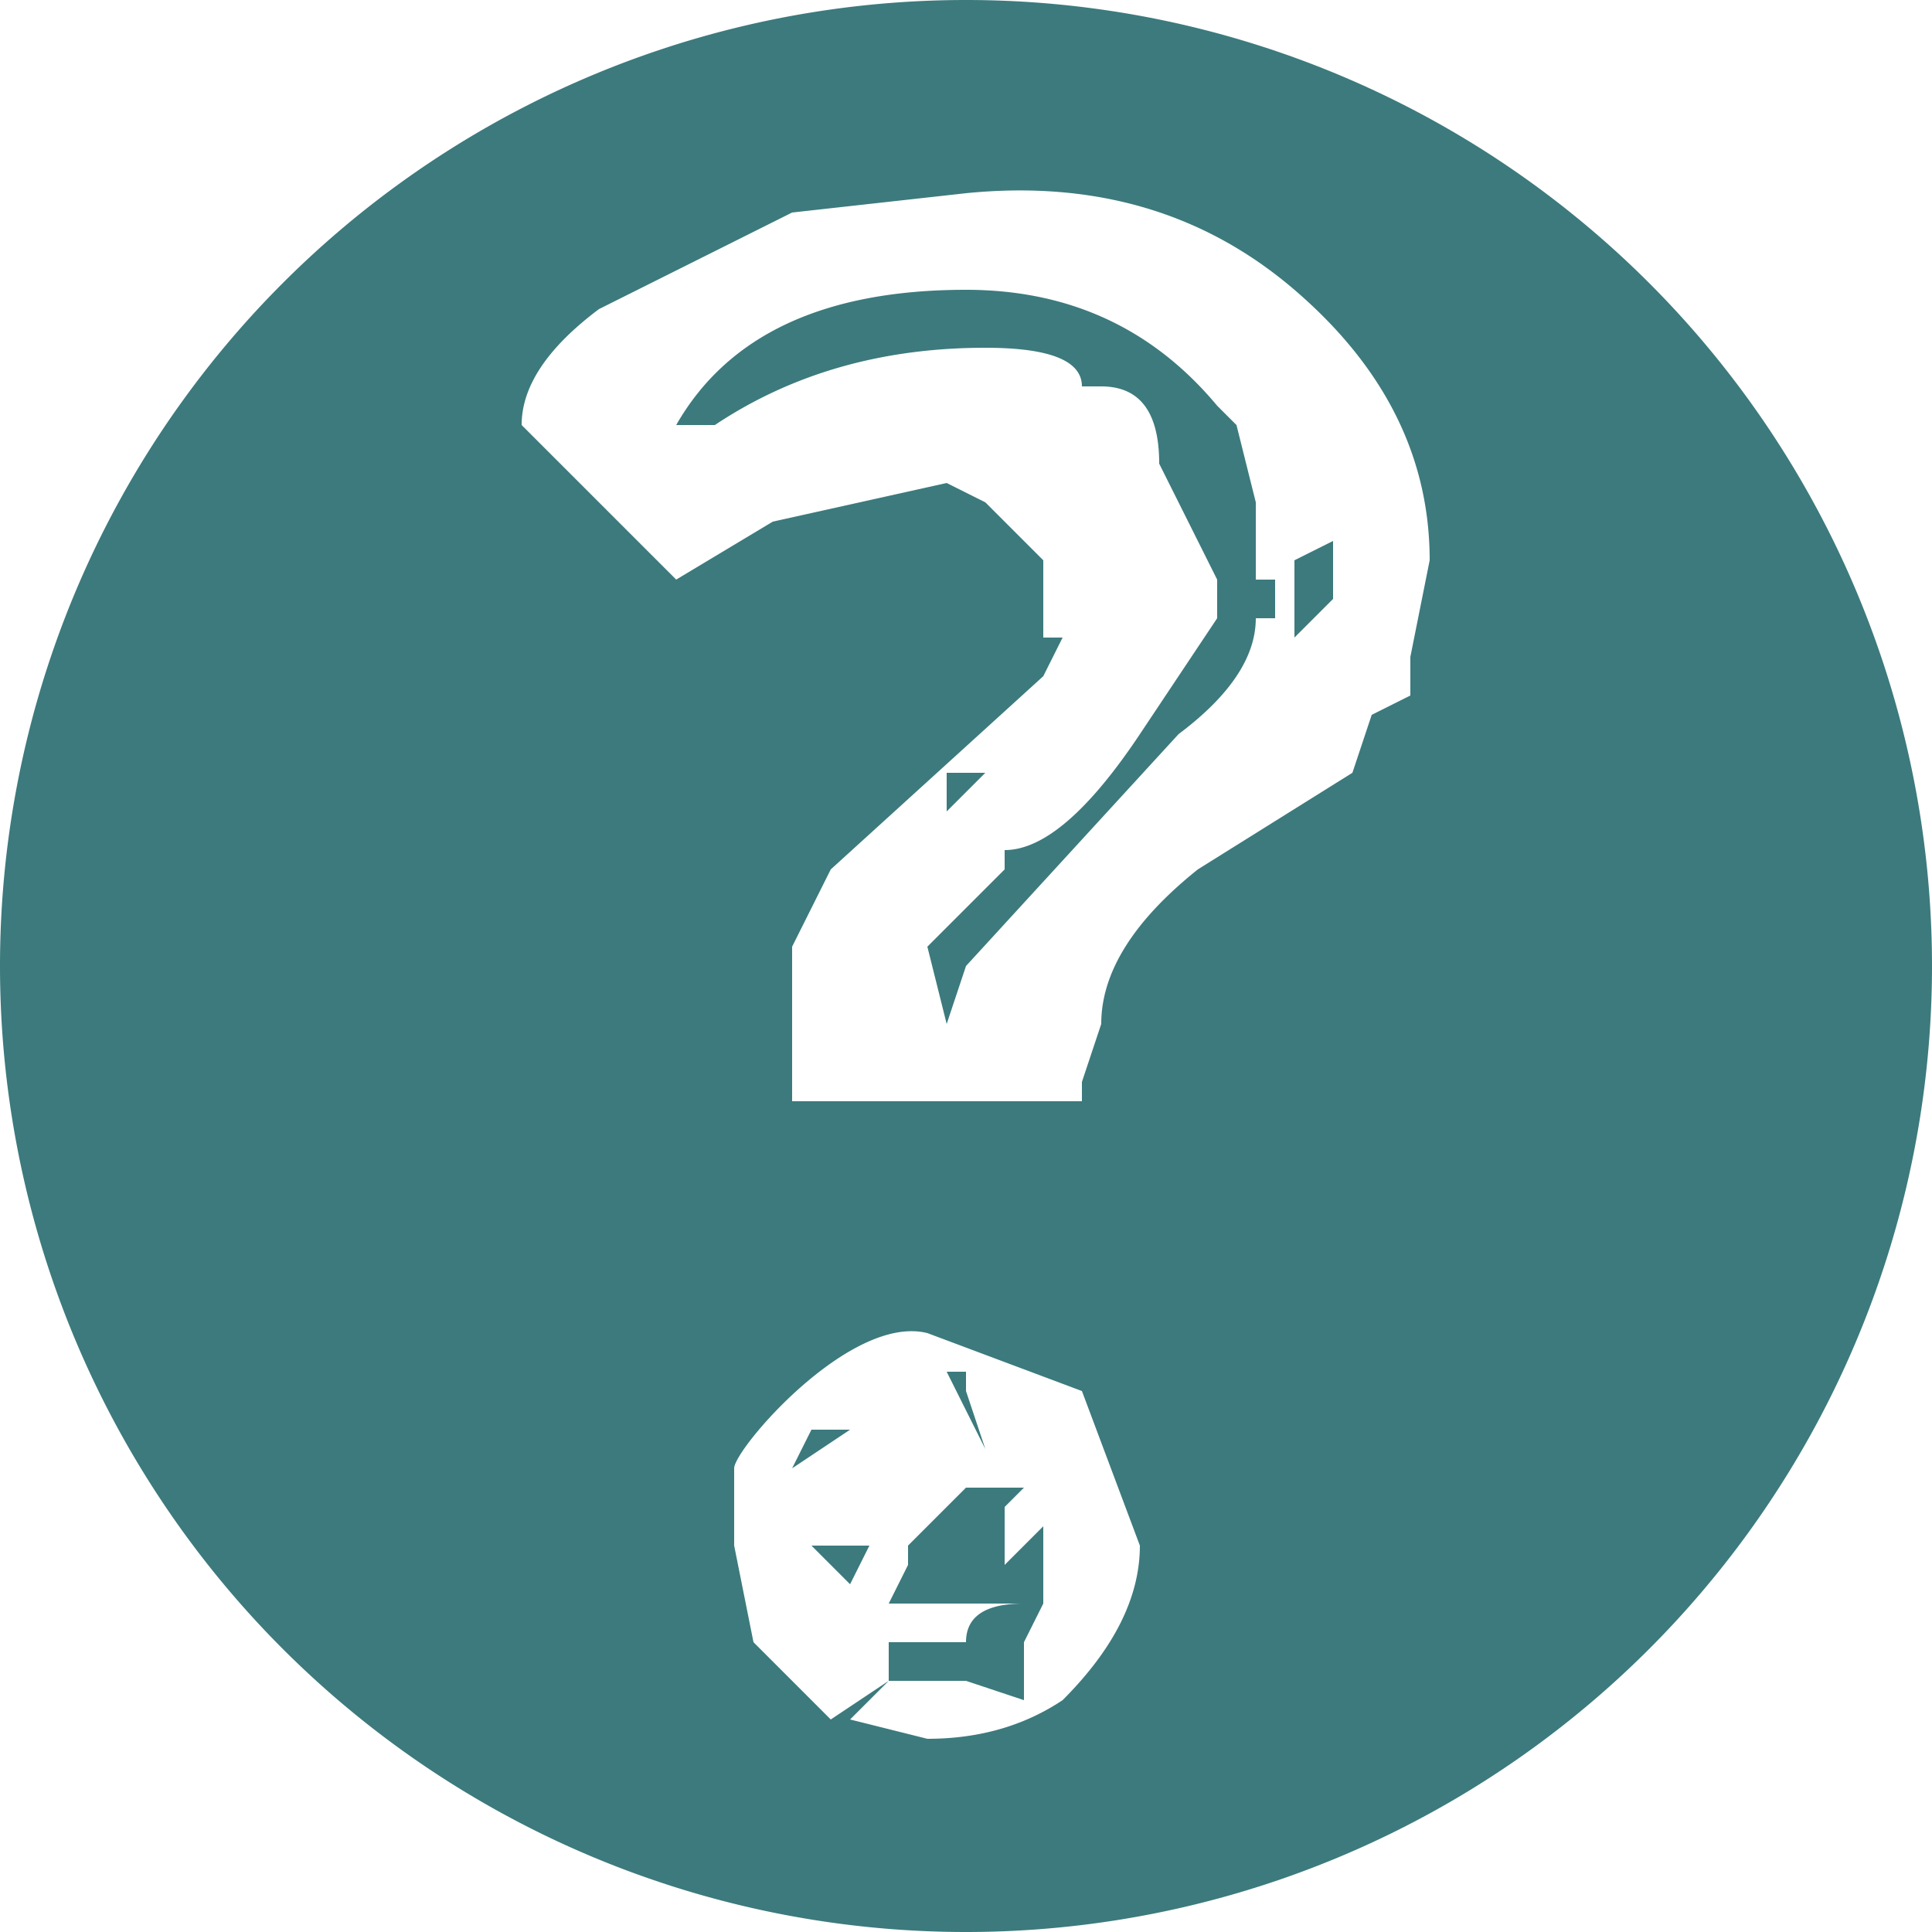 <?xml version="1.0" encoding="UTF-8"?> <svg xmlns="http://www.w3.org/2000/svg" viewBox="0 0 10 10"><path fill="#3C7A7D" d="M5 0a5 5 0 1 1 0 10A5 5 0 0 1 5 0m0 7.7h.3l-.1.1v.3l.2-.2v.4l-.1.2v.3L5 8.7h-.4l-.2.2.4.1q.4 0 .7-.2.4-.4.4-.8l-.3-.8-.8-.3c-.4-.1-1 .6-1 .7V8l.1.5.4.4.3-.2v-.2H5q0-.2.3-.2h-.7l.1-.2V8zm-.8.3h.3l-.1.2zm.2-.6-.3.2.1-.2zm.7.1-.2-.4H5v.1zm.3-4-1.1 1-.2.4v.8h1.5v-.1l.1-.3q0-.4.5-.8L7 4l.1-.3.2-.1v-.2l.1-.5q0-.8-.7-1.4T5 1l-.9.1-1 .5q-.4.3-.4.6l.8.8.5-.3.9-.2.2.1.2.2.1.1v.4h.1zm.7 0 .2-.3V3L6 2.4Q6 2 5.7 2h-.1q0-.2-.5-.2-.8 0-1.4.4h-.2q.4-.7 1.5-.7.8 0 1.3.6l.1.1.1.4V3h.1v.2h-.1q0 .3-.4.6L5 5l-.1.3-.1-.4.4-.4v-.1q.3 0 .7-.6m-.8.2-.2.2V4zm1.4.3-.3.1zm.2-1.4.2-.1v.3l-.2.2zm-.1 0v.3zm-1.9-.3v.1M5 8.5"></path></svg> 